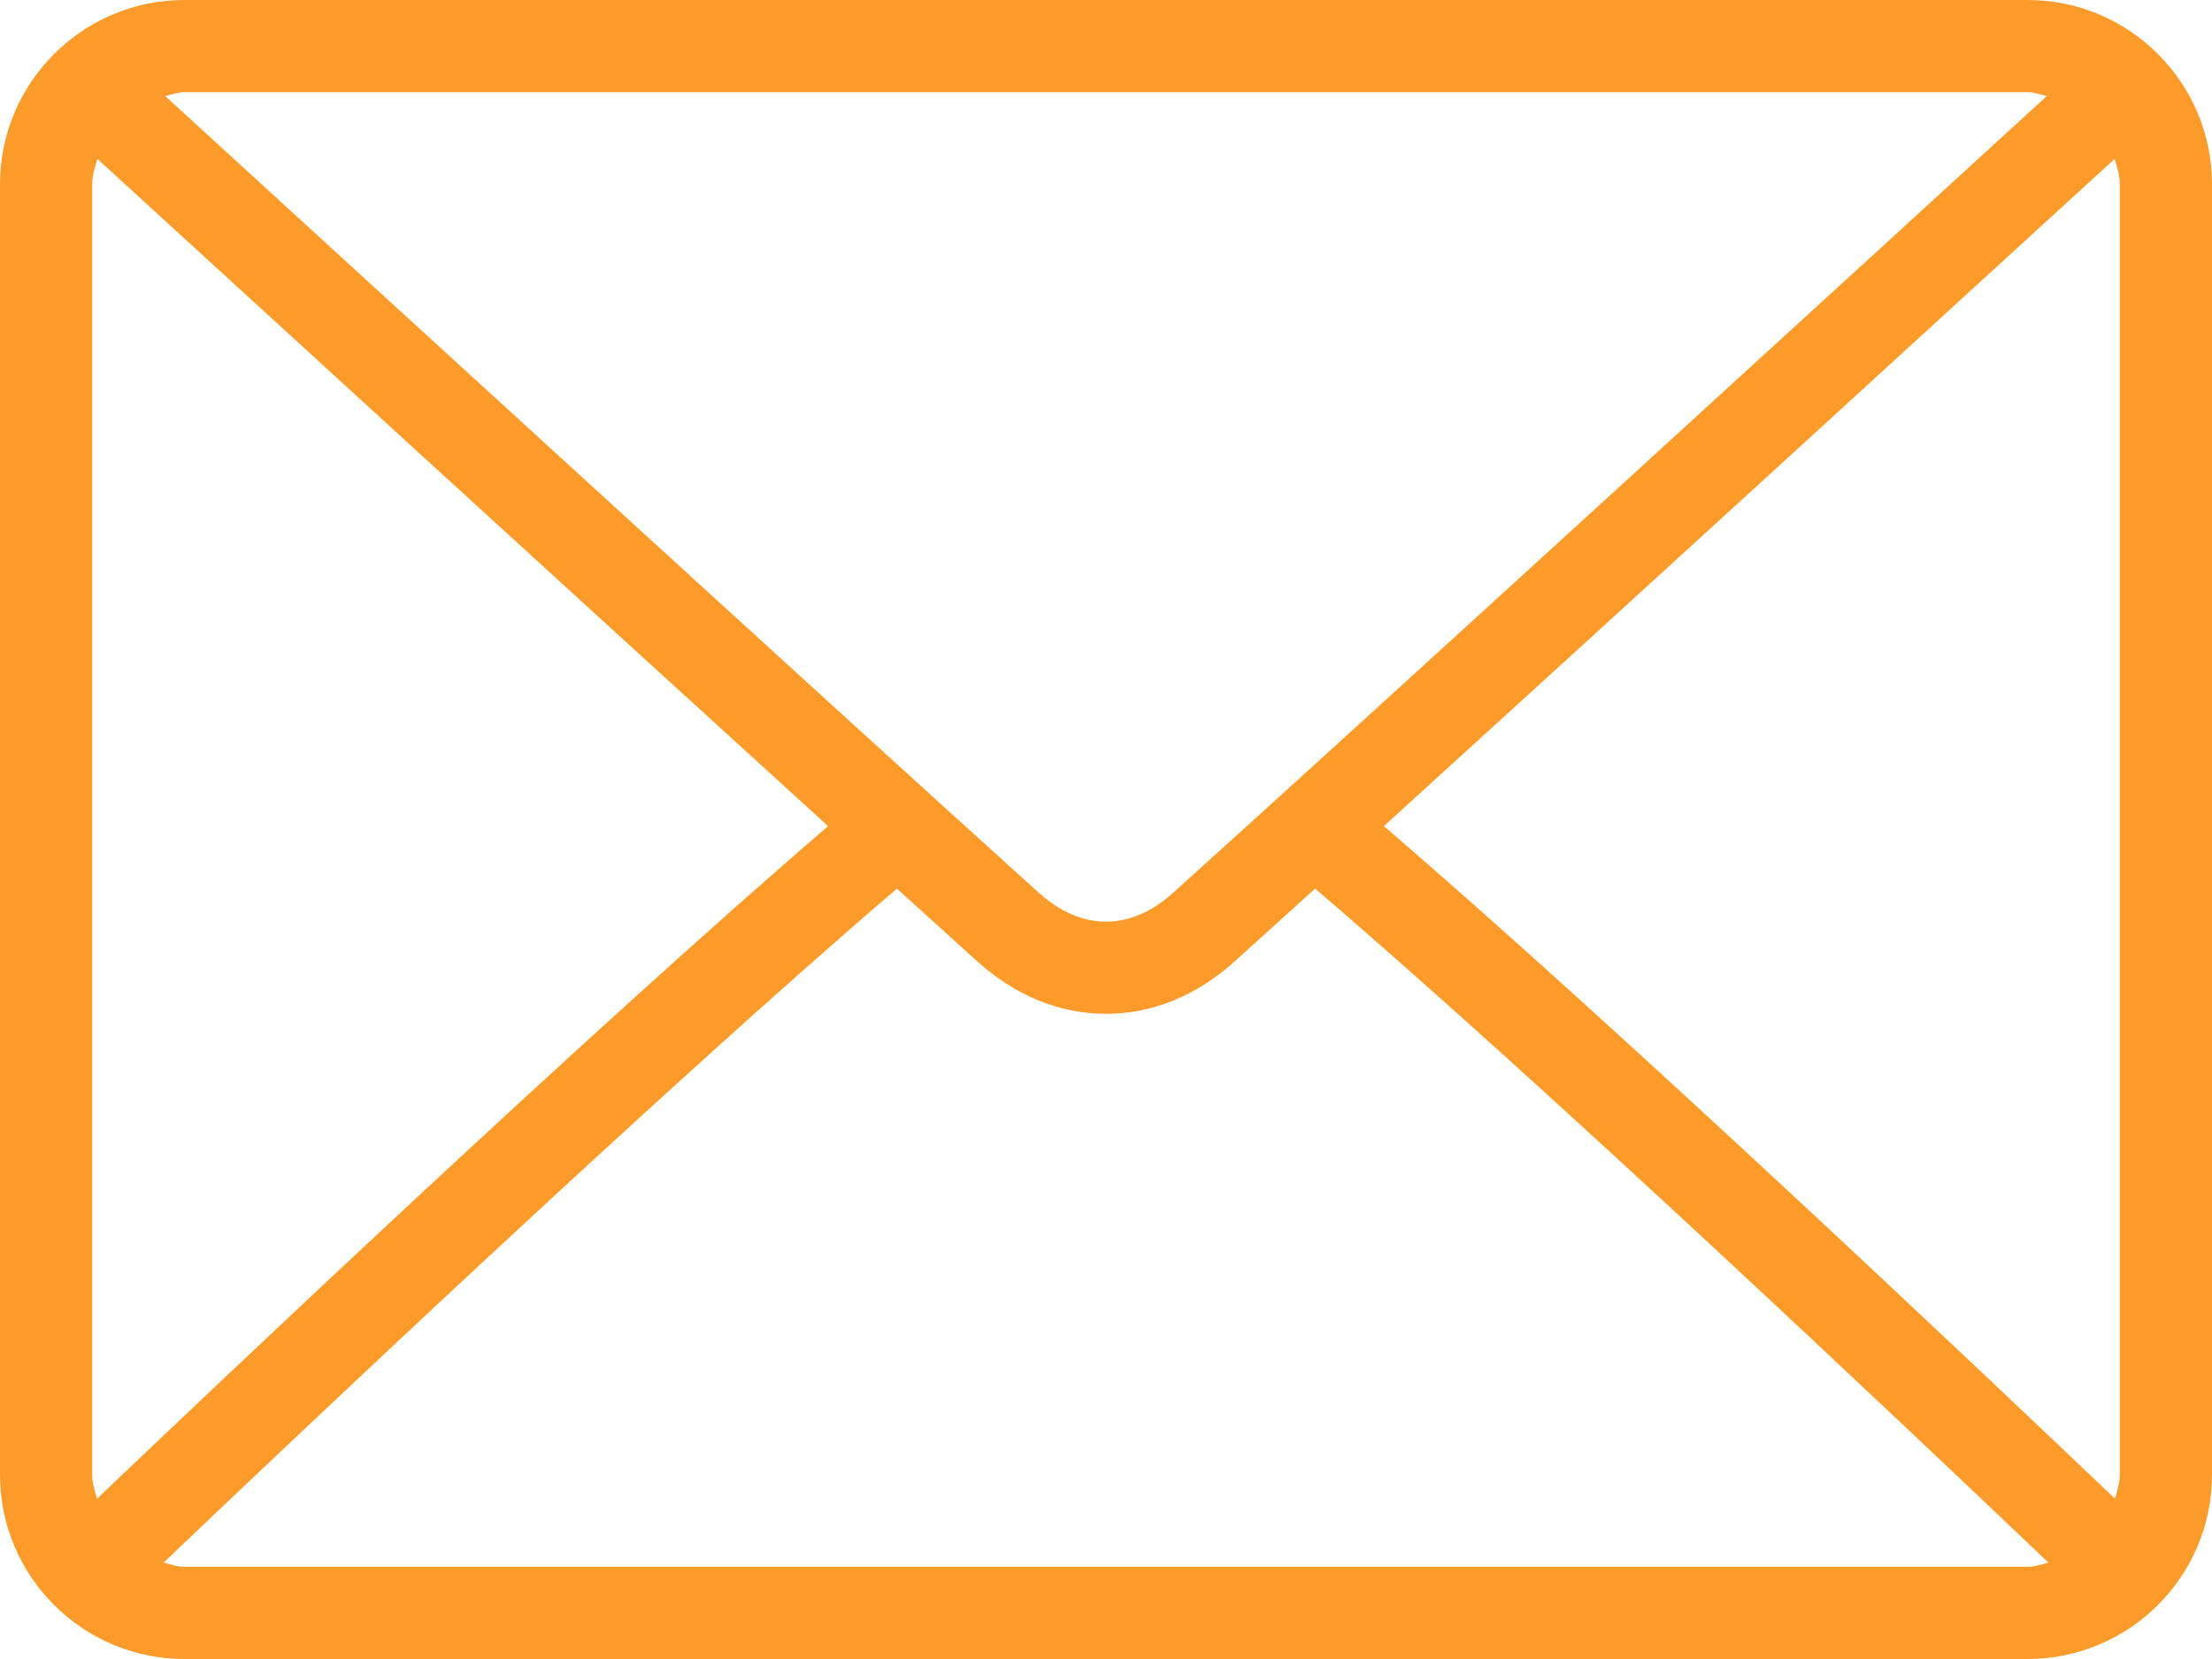 <?xml version="1.0" encoding="UTF-8"?>
<svg width="40px" height="30px" viewBox="0 0 40 30" version="1.1" xmlns="http://www.w3.org/2000/svg" xmlns:xlink="http://www.w3.org/1999/xlink">
    <!-- Generator: Sketch 55.2 (78181) - https://sketchapp.com -->
    <title>002-envelope</title>
    <desc>Created with Sketch.</desc>
    <g id="Page-1" stroke="none" stroke-width="1" fill="none" fill-rule="evenodd">
        <g id="Artboard" transform="translate(-471, -1568)" fill="#FD9B2A" fill-rule="nonzero">
            <g id="Group-29" transform="translate(231, 1568)">
                <g id="002-envelope" transform="translate(240, 0)">
                    <path d="M36.667,0 L3.333,0 C1.495,0 0,1.495 0,3.333 L0,26.667 C0,28.505 1.495,30 3.333,30 L36.667,30 C38.505,30 40,28.505 40,26.667 L40,3.333 C40,1.495 38.505,0 36.667,0 Z M3.333,1.667 L36.667,1.667 C36.79,1.667 36.898,1.711 37.013,1.737 C34.127,4.378 24.558,13.132 21.209,16.149 C20.947,16.385 20.525,16.667 20,16.667 C19.475,16.667 19.053,16.385 18.79,16.148 C15.442,13.132 5.872,4.377 2.987,1.737 C3.102,1.712 3.21,1.667 3.333,1.667 Z M1.667,26.667 L1.667,3.333 C1.667,3.17 1.716,3.022 1.76,2.873 C3.969,4.894 10.646,11.002 14.975,14.939 C10.66,18.646 3.981,24.978 1.755,27.101 C1.715,26.959 1.667,26.821 1.667,26.667 Z M36.667,28.333 L3.333,28.333 C3.2,28.333 3.082,28.287 2.958,28.257 C5.258,26.064 11.979,19.696 16.219,16.069 C16.771,16.57 17.276,17.027 17.674,17.386 C18.361,18.006 19.165,18.333 20,18.333 C20.835,18.333 21.639,18.006 22.325,17.387 C22.723,17.028 23.228,16.571 23.781,16.069 C28.021,19.695 34.741,26.063 37.042,28.257 C36.918,28.287 36.8,28.333 36.667,28.333 Z M38.333,26.667 C38.333,26.821 38.285,26.959 38.245,27.101 C36.018,24.977 29.34,18.646 25.025,14.939 C29.355,11.002 36.031,4.895 38.24,2.873 C38.284,3.022 38.333,3.17 38.333,3.333 L38.333,26.667 L38.333,26.667 Z" id="Shape"></path>
                </g>
            </g>
        </g>
    </g>
</svg>